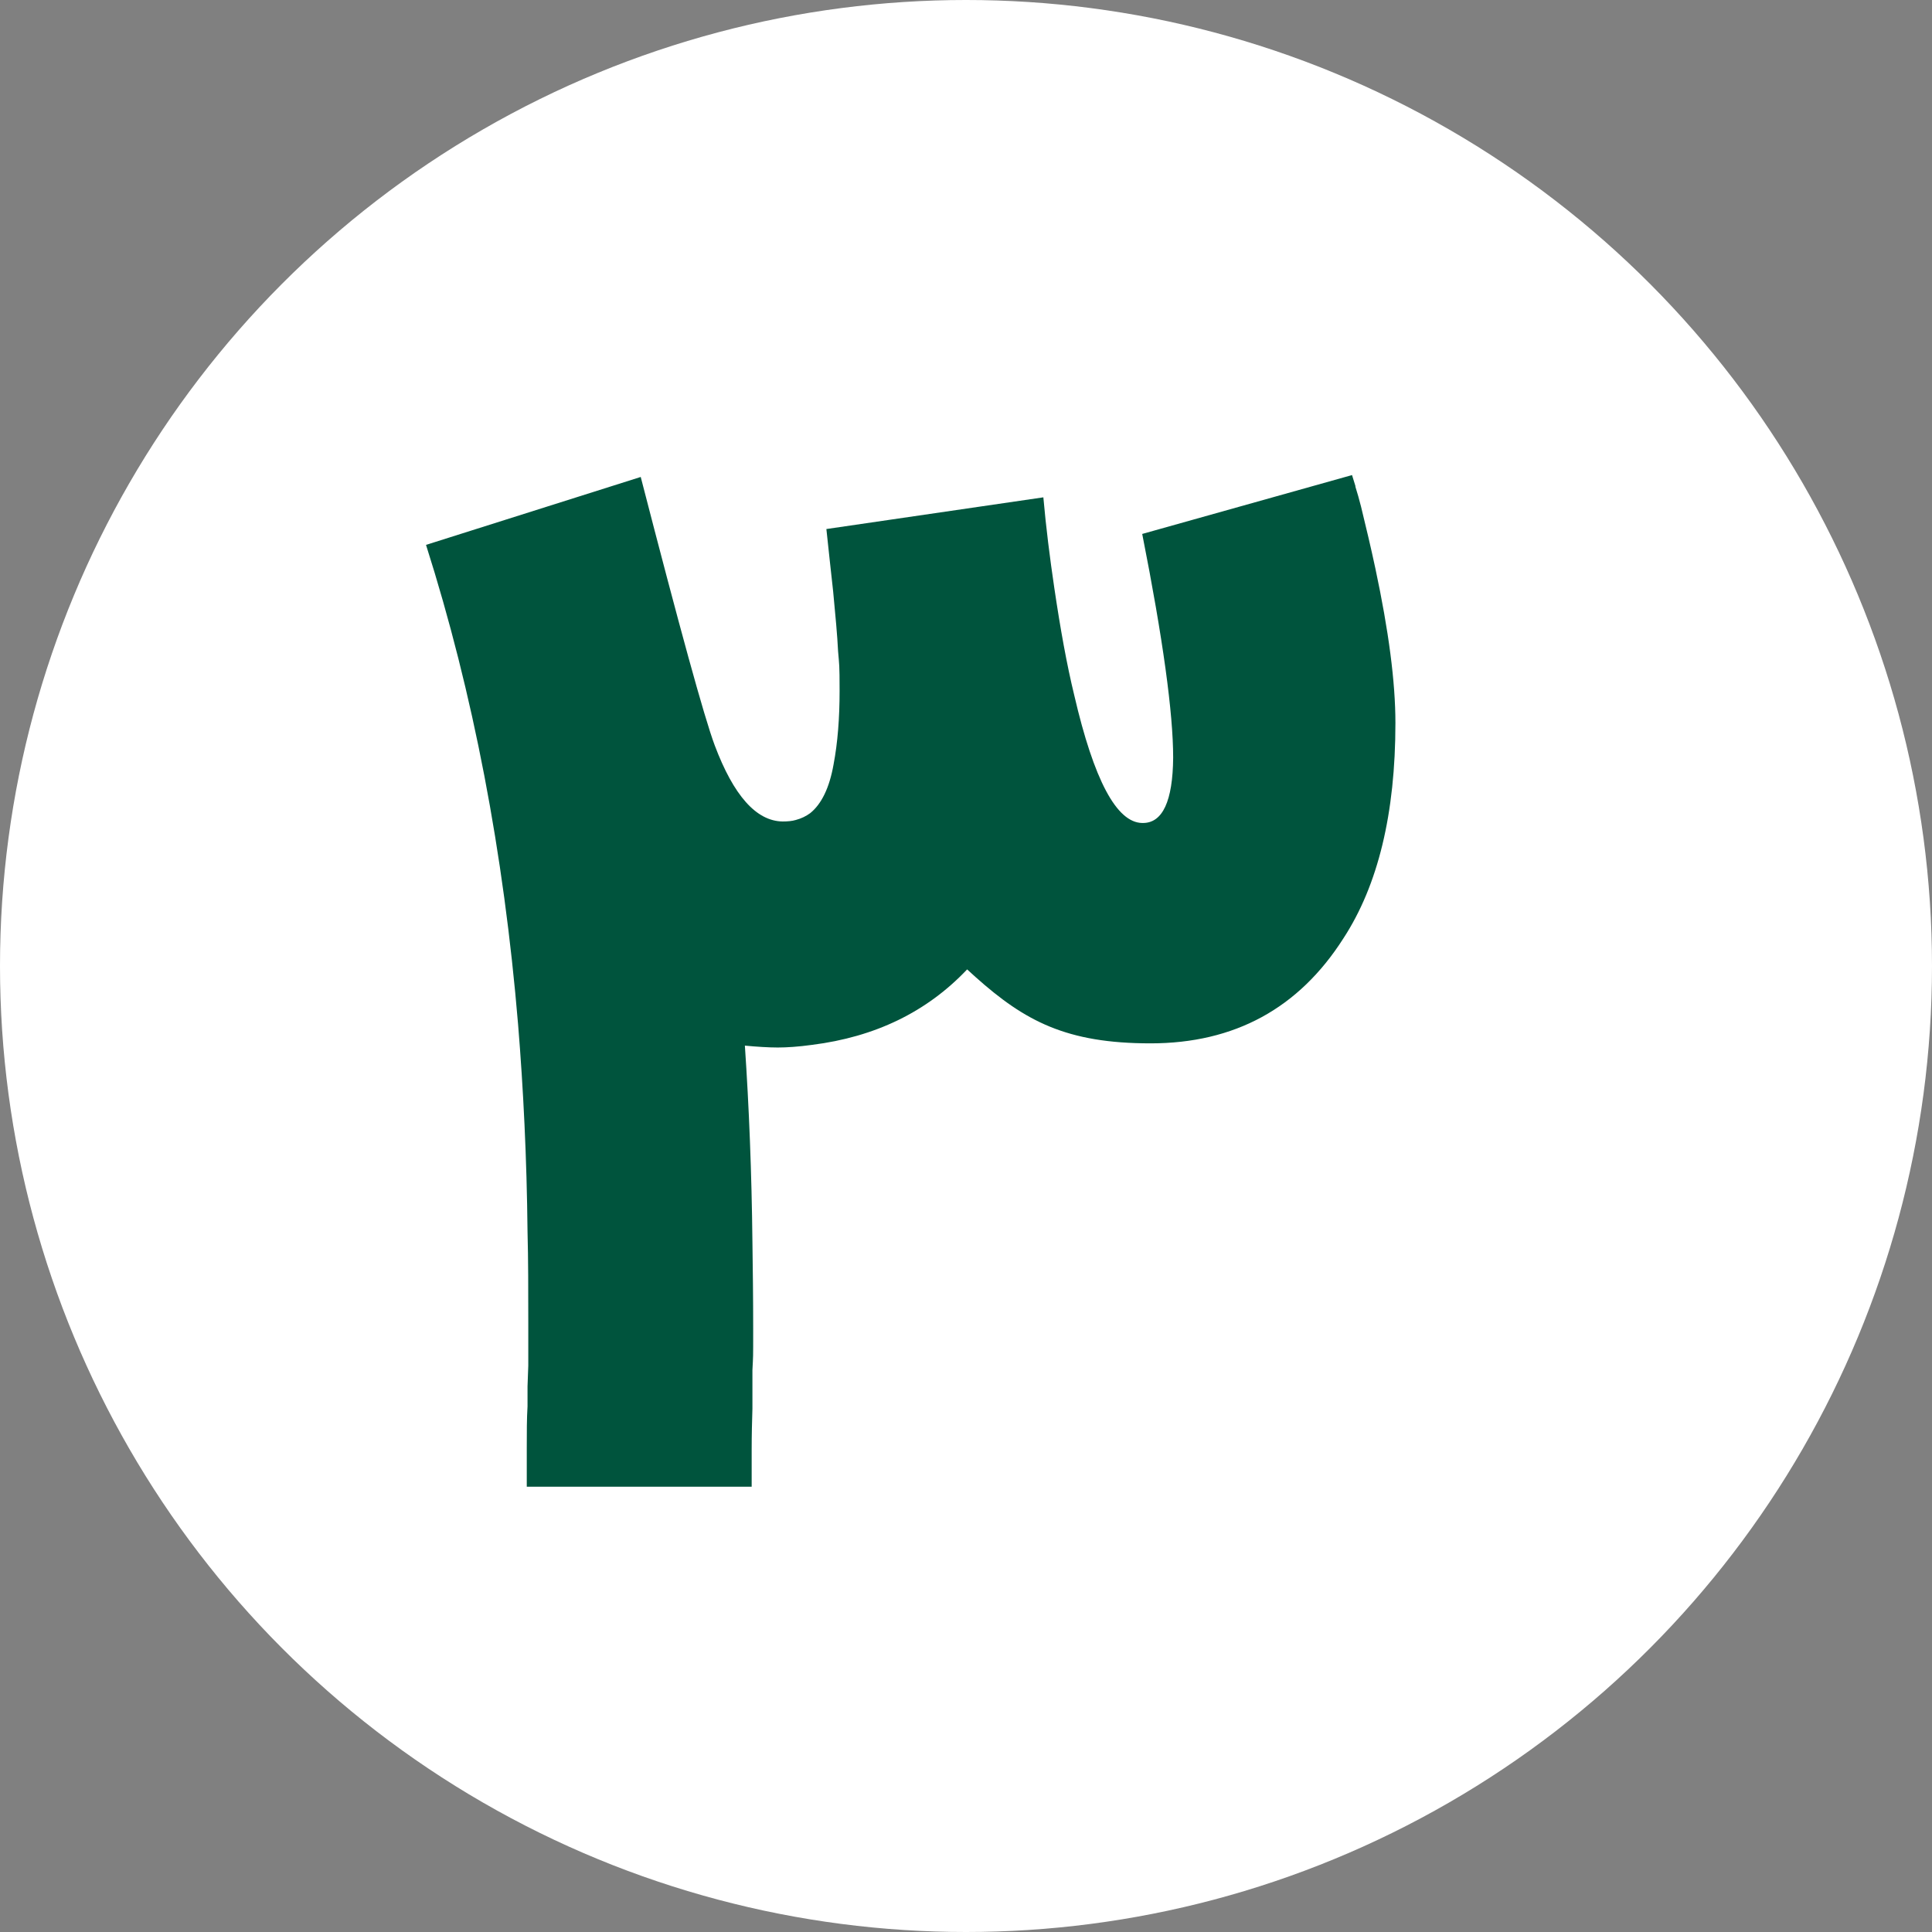 <svg xmlns="http://www.w3.org/2000/svg" viewBox="0 0 512 512"><rect x="0" y="0" width="512" height="512" fill="#808080" stroke="none"/><defs><style>      .cls-1 {        fill: #fff;      }      .cls-2 {        isolation: isolate;      }      .cls-3 {        fill: #00543d;      }    </style></defs><g><g id="Layer_1"><g id="Layer_1-2" data-name="Layer_1"><circle class="cls-1" cx="256" cy="256" r="256"></circle><g class="cls-2"><g class="cls-2"><path class="cls-3" d="M359.2,129c.5,1.6,1,3.3,1.5,5.3,1.3,5.3,2.6,10.8,3.8,16.4,3.5,16.4,5.3,30,5.3,40.9,0,24-4.6,43-13.8,57.1-11.8,18.5-28.8,27.8-51.1,27.8s-33.3-5.9-46.4-17.6l-2.2-2c-10.7,11.3-24.4,17.9-41.1,20-3.6.5-6.7.7-9.1.7s-5.6-.2-8.7-.5c1.1,16.2,1.8,33.6,2,52,.1,7,.2,14.7.2,23.1s0,6.8-.2,10.9v10.2c-.1,3.3-.2,6.9-.2,10.9v9.8h-59.6v-10.4c0-4,0-7.6.2-10.9v-5.3l.2-5.5v-11.3c0-8.7,0-16.8-.2-24.2-.2-19.5-1.1-37.8-2.5-54.9-3.8-45.5-11.9-87.8-24.4-127.1l56.9-18c10.3,39.9,16.8,63.6,19.6,71.1,5,13.3,11,20.1,18,20.2,1.3,0,2.5-.1,3.5-.4,1.5-.4,2.7-1,3.8-1.8,3-2.4,5.1-6.7,6.2-12.9,1.1-5.8,1.6-12.3,1.6-19.5s-.1-6.9-.4-10.5c-.2-4.2-.7-9.5-1.3-15.8l-.9-8.2-.9-8.4,57.5-8.4c.7,7.9,1.7,15.9,2.9,24,1.6,10.8,3.3,20.3,5.3,28.5,5.2,22.4,11.2,33.7,18,33.8h.2c5.2,0,7.9-5.8,8-17.3,0-11.8-2.7-31.5-8.2-59.3l55.6-15.6c.2.6.5,1.6.9,2.9Z"></path></g></g></g></g></g></svg>